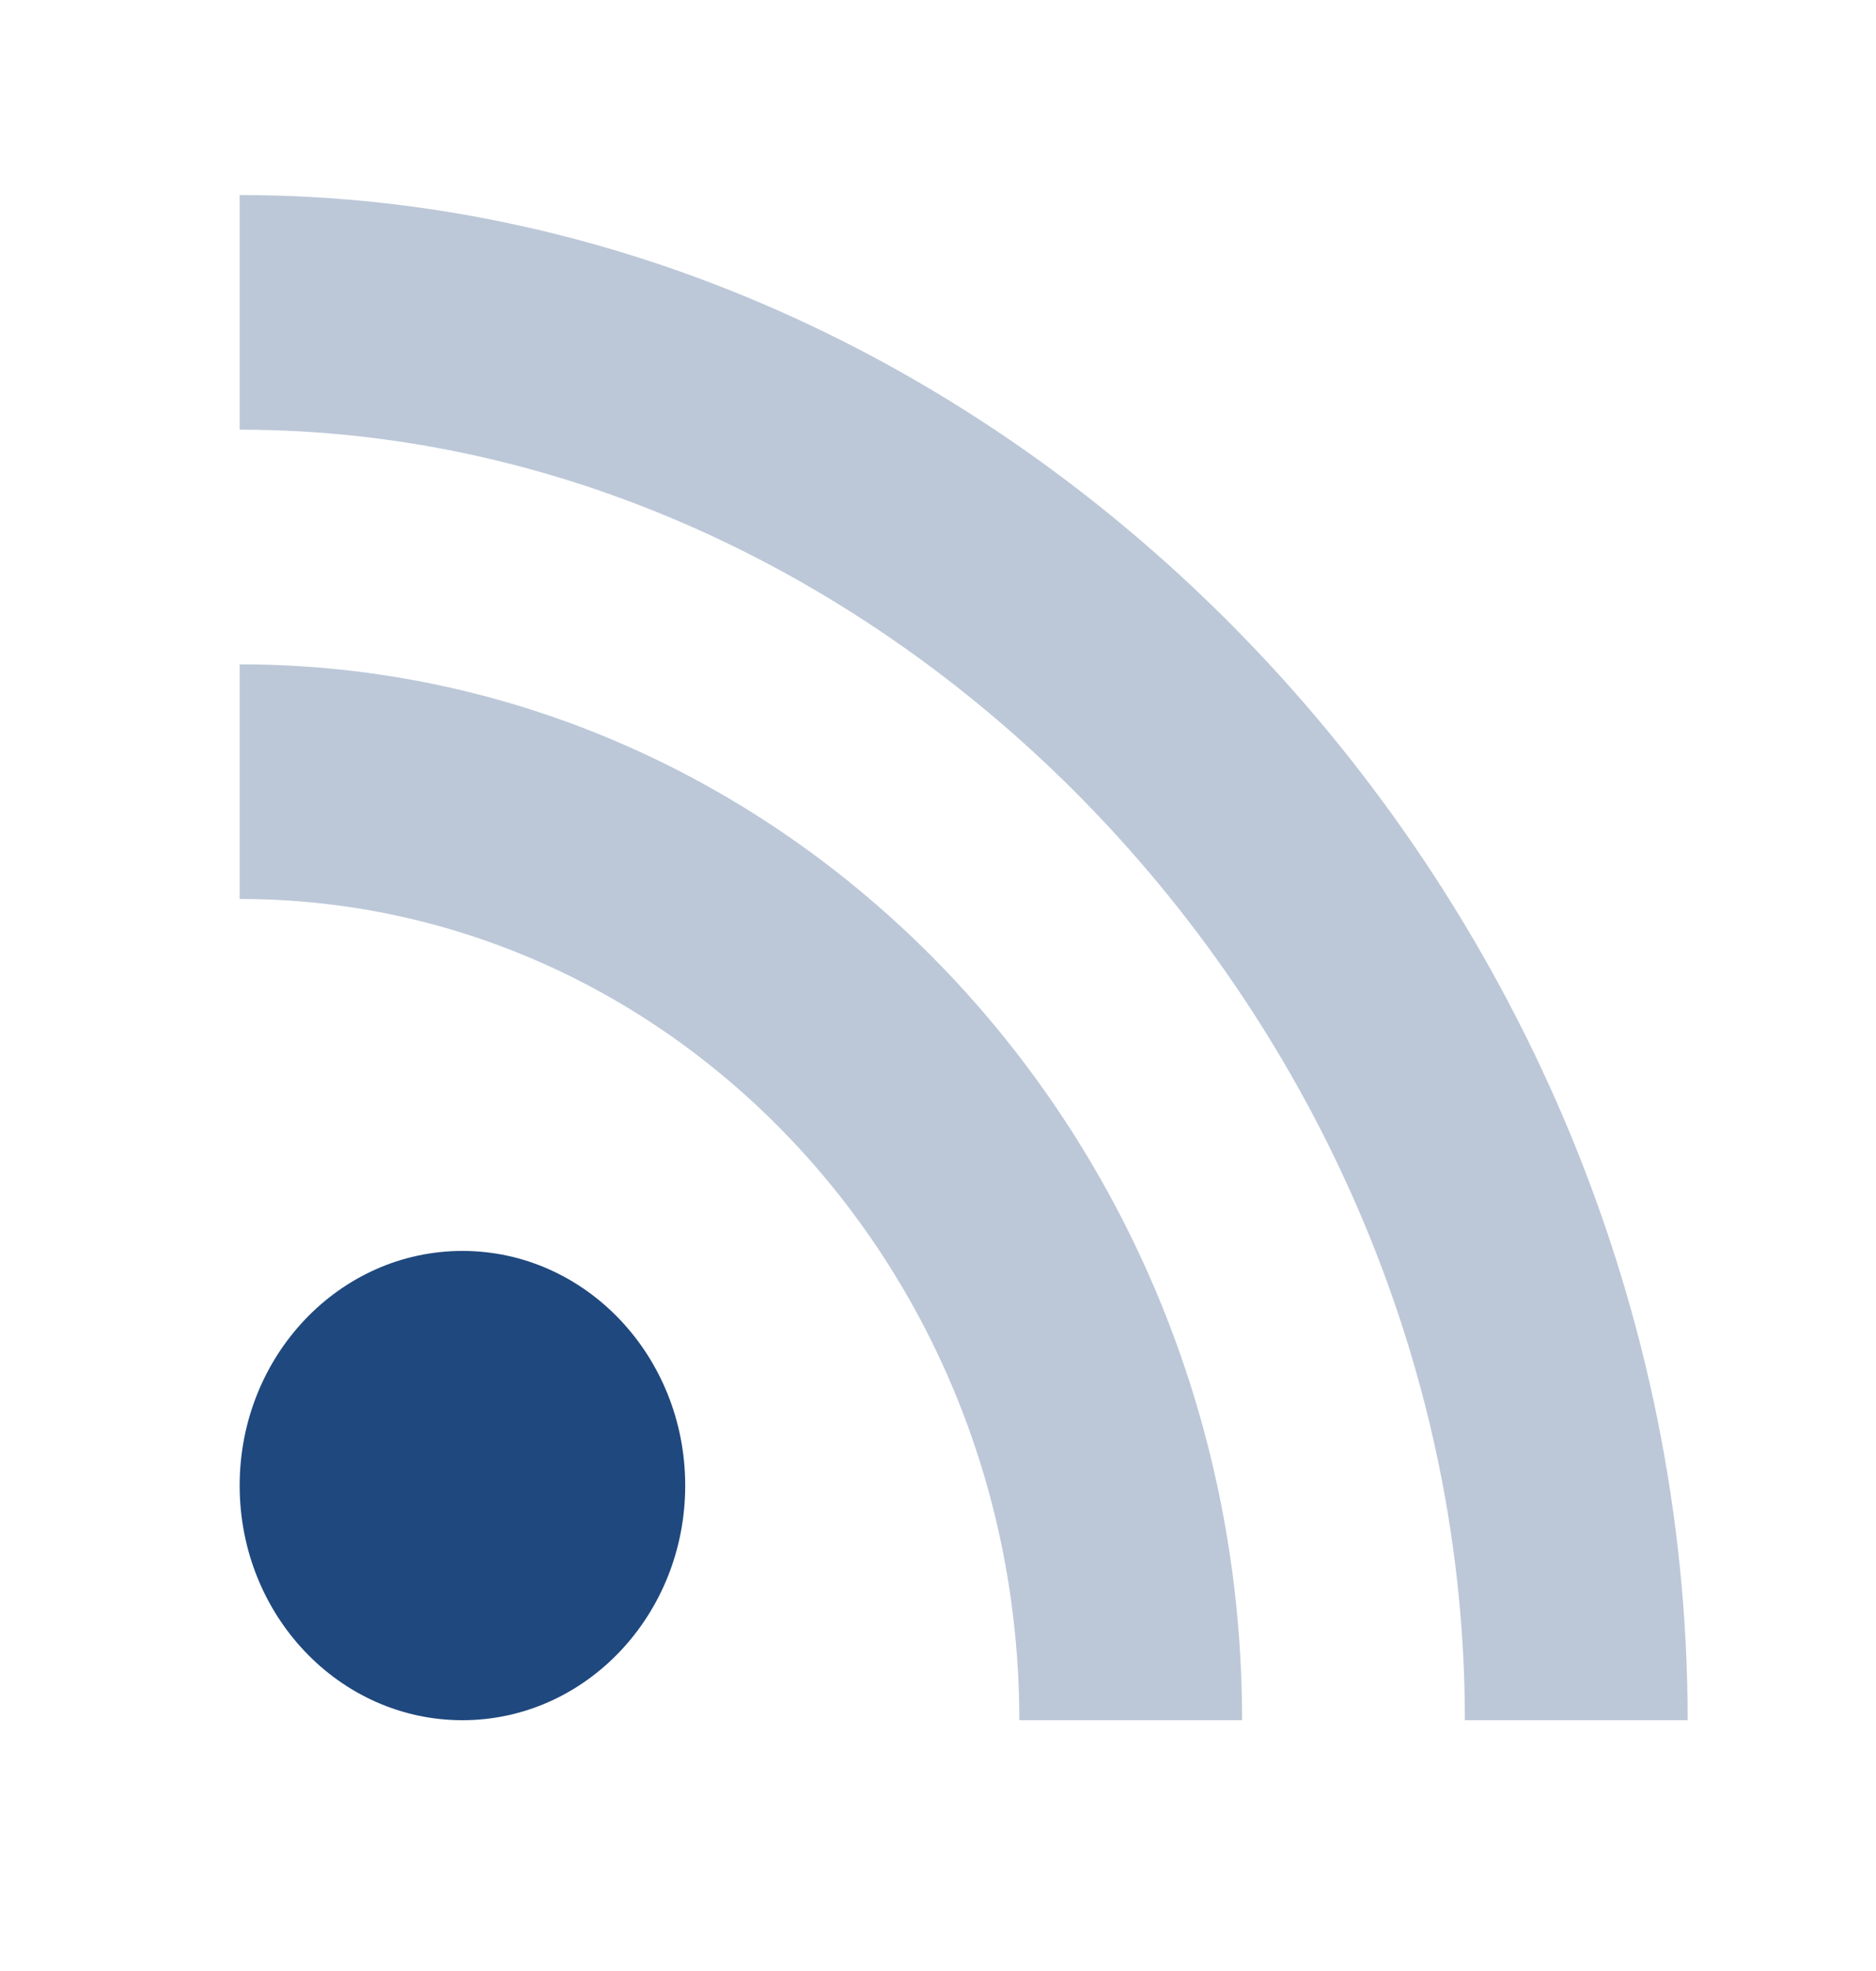 <svg width="20" height="21" viewBox="0 0 20 21" fill="none" xmlns="http://www.w3.org/2000/svg">
<path fill-rule="evenodd" clip-rule="evenodd" d="M4.93 18.328C6.241 18.328 7.305 17.209 7.305 15.828C7.305 14.447 6.241 13.328 4.93 13.328C3.618 13.328 2.555 14.447 2.555 15.828C2.555 17.209 3.618 18.328 4.93 18.328Z" fill="#1F487E"/>
<path opacity="0.3" d="M13.242 18.328H10.867C10.867 13.496 7.146 9.578 2.555 9.578V7.078C8.457 7.078 13.242 12.115 13.242 18.328Z" fill="#1F487E"/>
<path opacity="0.3" d="M17.992 18.328H15.617C15.617 10.964 9.55 4.578 2.555 4.578V2.078C10.862 2.078 17.992 9.584 17.992 18.328Z" fill="#1F487E"/>
</svg>
